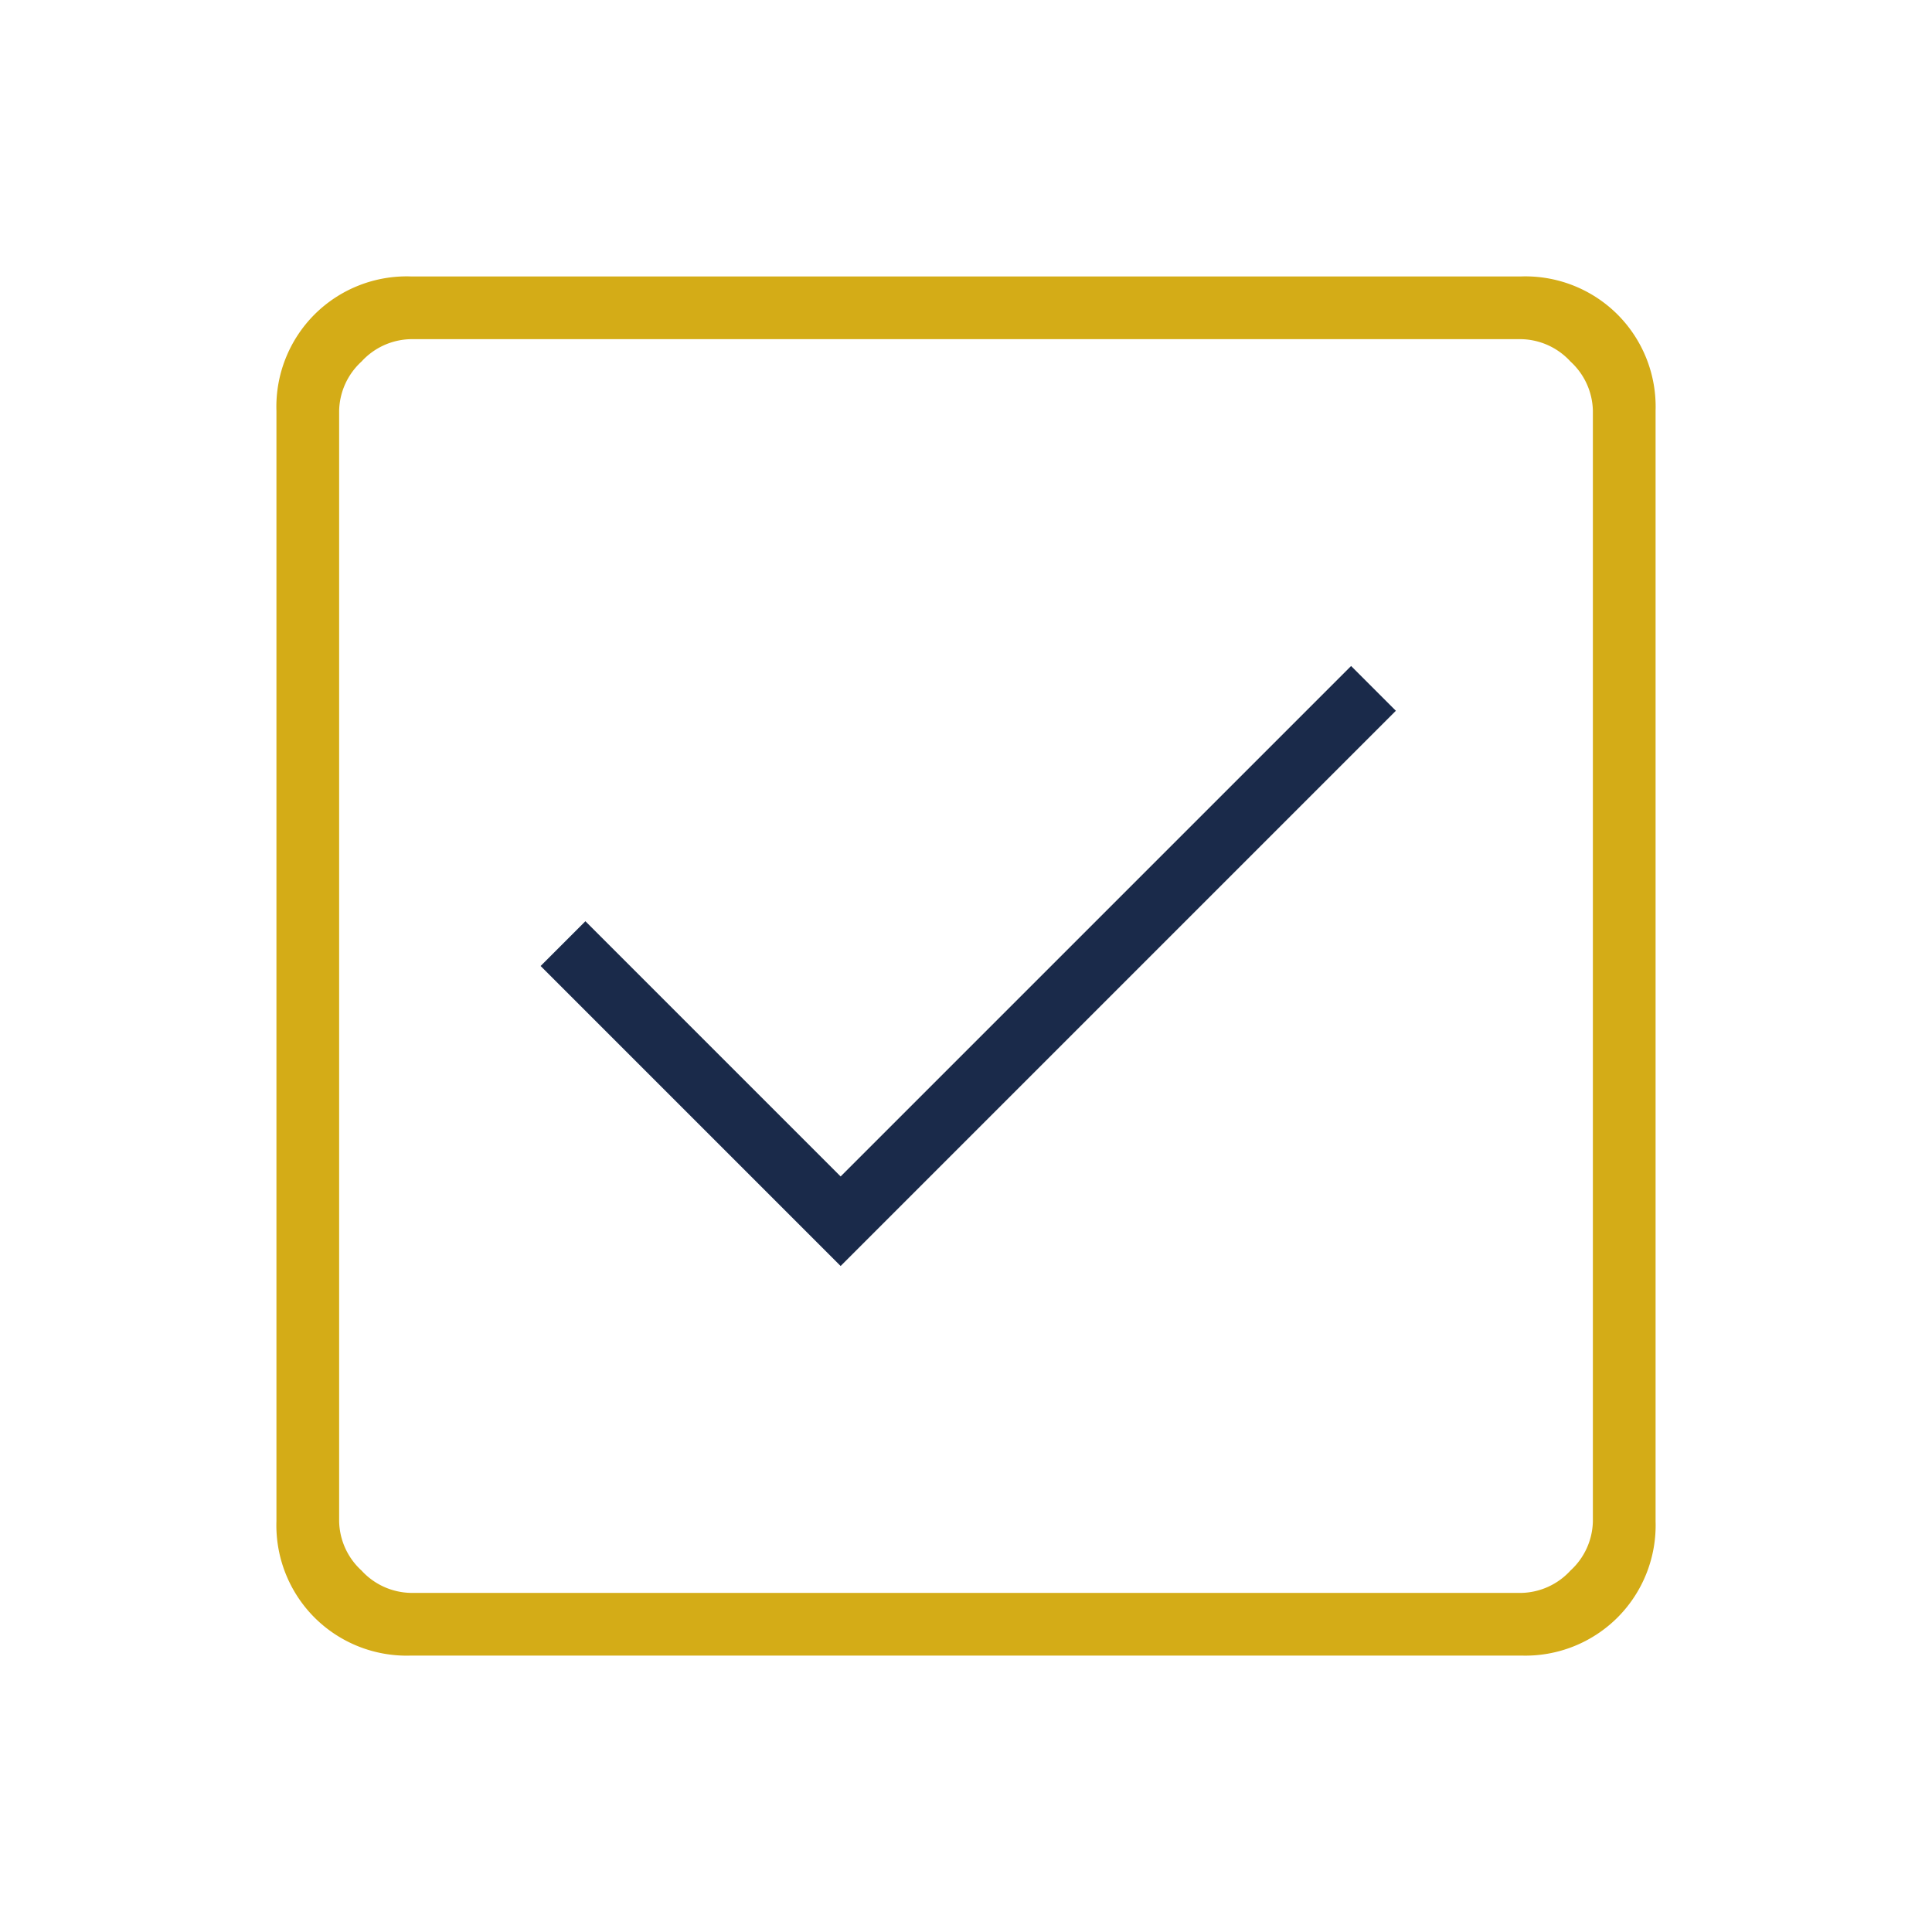 <?xml version="1.0"?>
<svg xmlns="http://www.w3.org/2000/svg" xmlns:xlink="http://www.w3.org/1999/xlink" width="130" height="130" viewBox="0 0 130 130">
  <defs>
    <clipPath id="clip-Icon-actualites-durcissement">
      <rect width="130" height="130"/>
    </clipPath>
  </defs>
  <g id="Icon-actualites-durcissement" clip-path="url(#clip-Icon-actualites-durcissement)">
    <path id="check_box_24dp_FILL0_wght100_GRAD0_opsz24" d="M181.039-695.2a8.78,8.78,0,0,1-6.478-2.561A8.78,8.78,0,0,1,172-704.24v-74.721a8.779,8.779,0,0,1,2.561-6.478A8.779,8.779,0,0,1,181.039-788H255.76a8.779,8.779,0,0,1,6.478,2.561,8.779,8.779,0,0,1,2.561,6.478v74.721a8.78,8.78,0,0,1-2.561,6.478,8.78,8.78,0,0,1-6.478,2.561Zm0-4.218H255.76a4.607,4.607,0,0,0,3.314-1.506,4.607,4.607,0,0,0,1.506-3.314v-74.721a4.607,4.607,0,0,0-1.506-3.314,4.607,4.607,0,0,0-3.314-1.506H181.039a4.607,4.607,0,0,0-3.314,1.506,4.607,4.607,0,0,0-1.506,3.314v74.721a4.607,4.607,0,0,0,1.506,3.314A4.607,4.607,0,0,0,181.039-699.419Zm-4.821-84.363v0Z" transform="translate(-153.399 806.601)" fill="#d4ac17"/>
    <path id="check_box_24dp_FILL0_wght100_GRAD0_opsz24-2" data-name="check_box_24dp_FILL0_wght100_GRAD0_opsz24" d="M209.963-721.715l37.361-37.361-3.013-3.013-34.348,34.348-17.174-17.174-3.013,3.013Z" transform="translate(-153.399 806.902)" fill="#1a2a4a"/>
  </g>
</svg>
